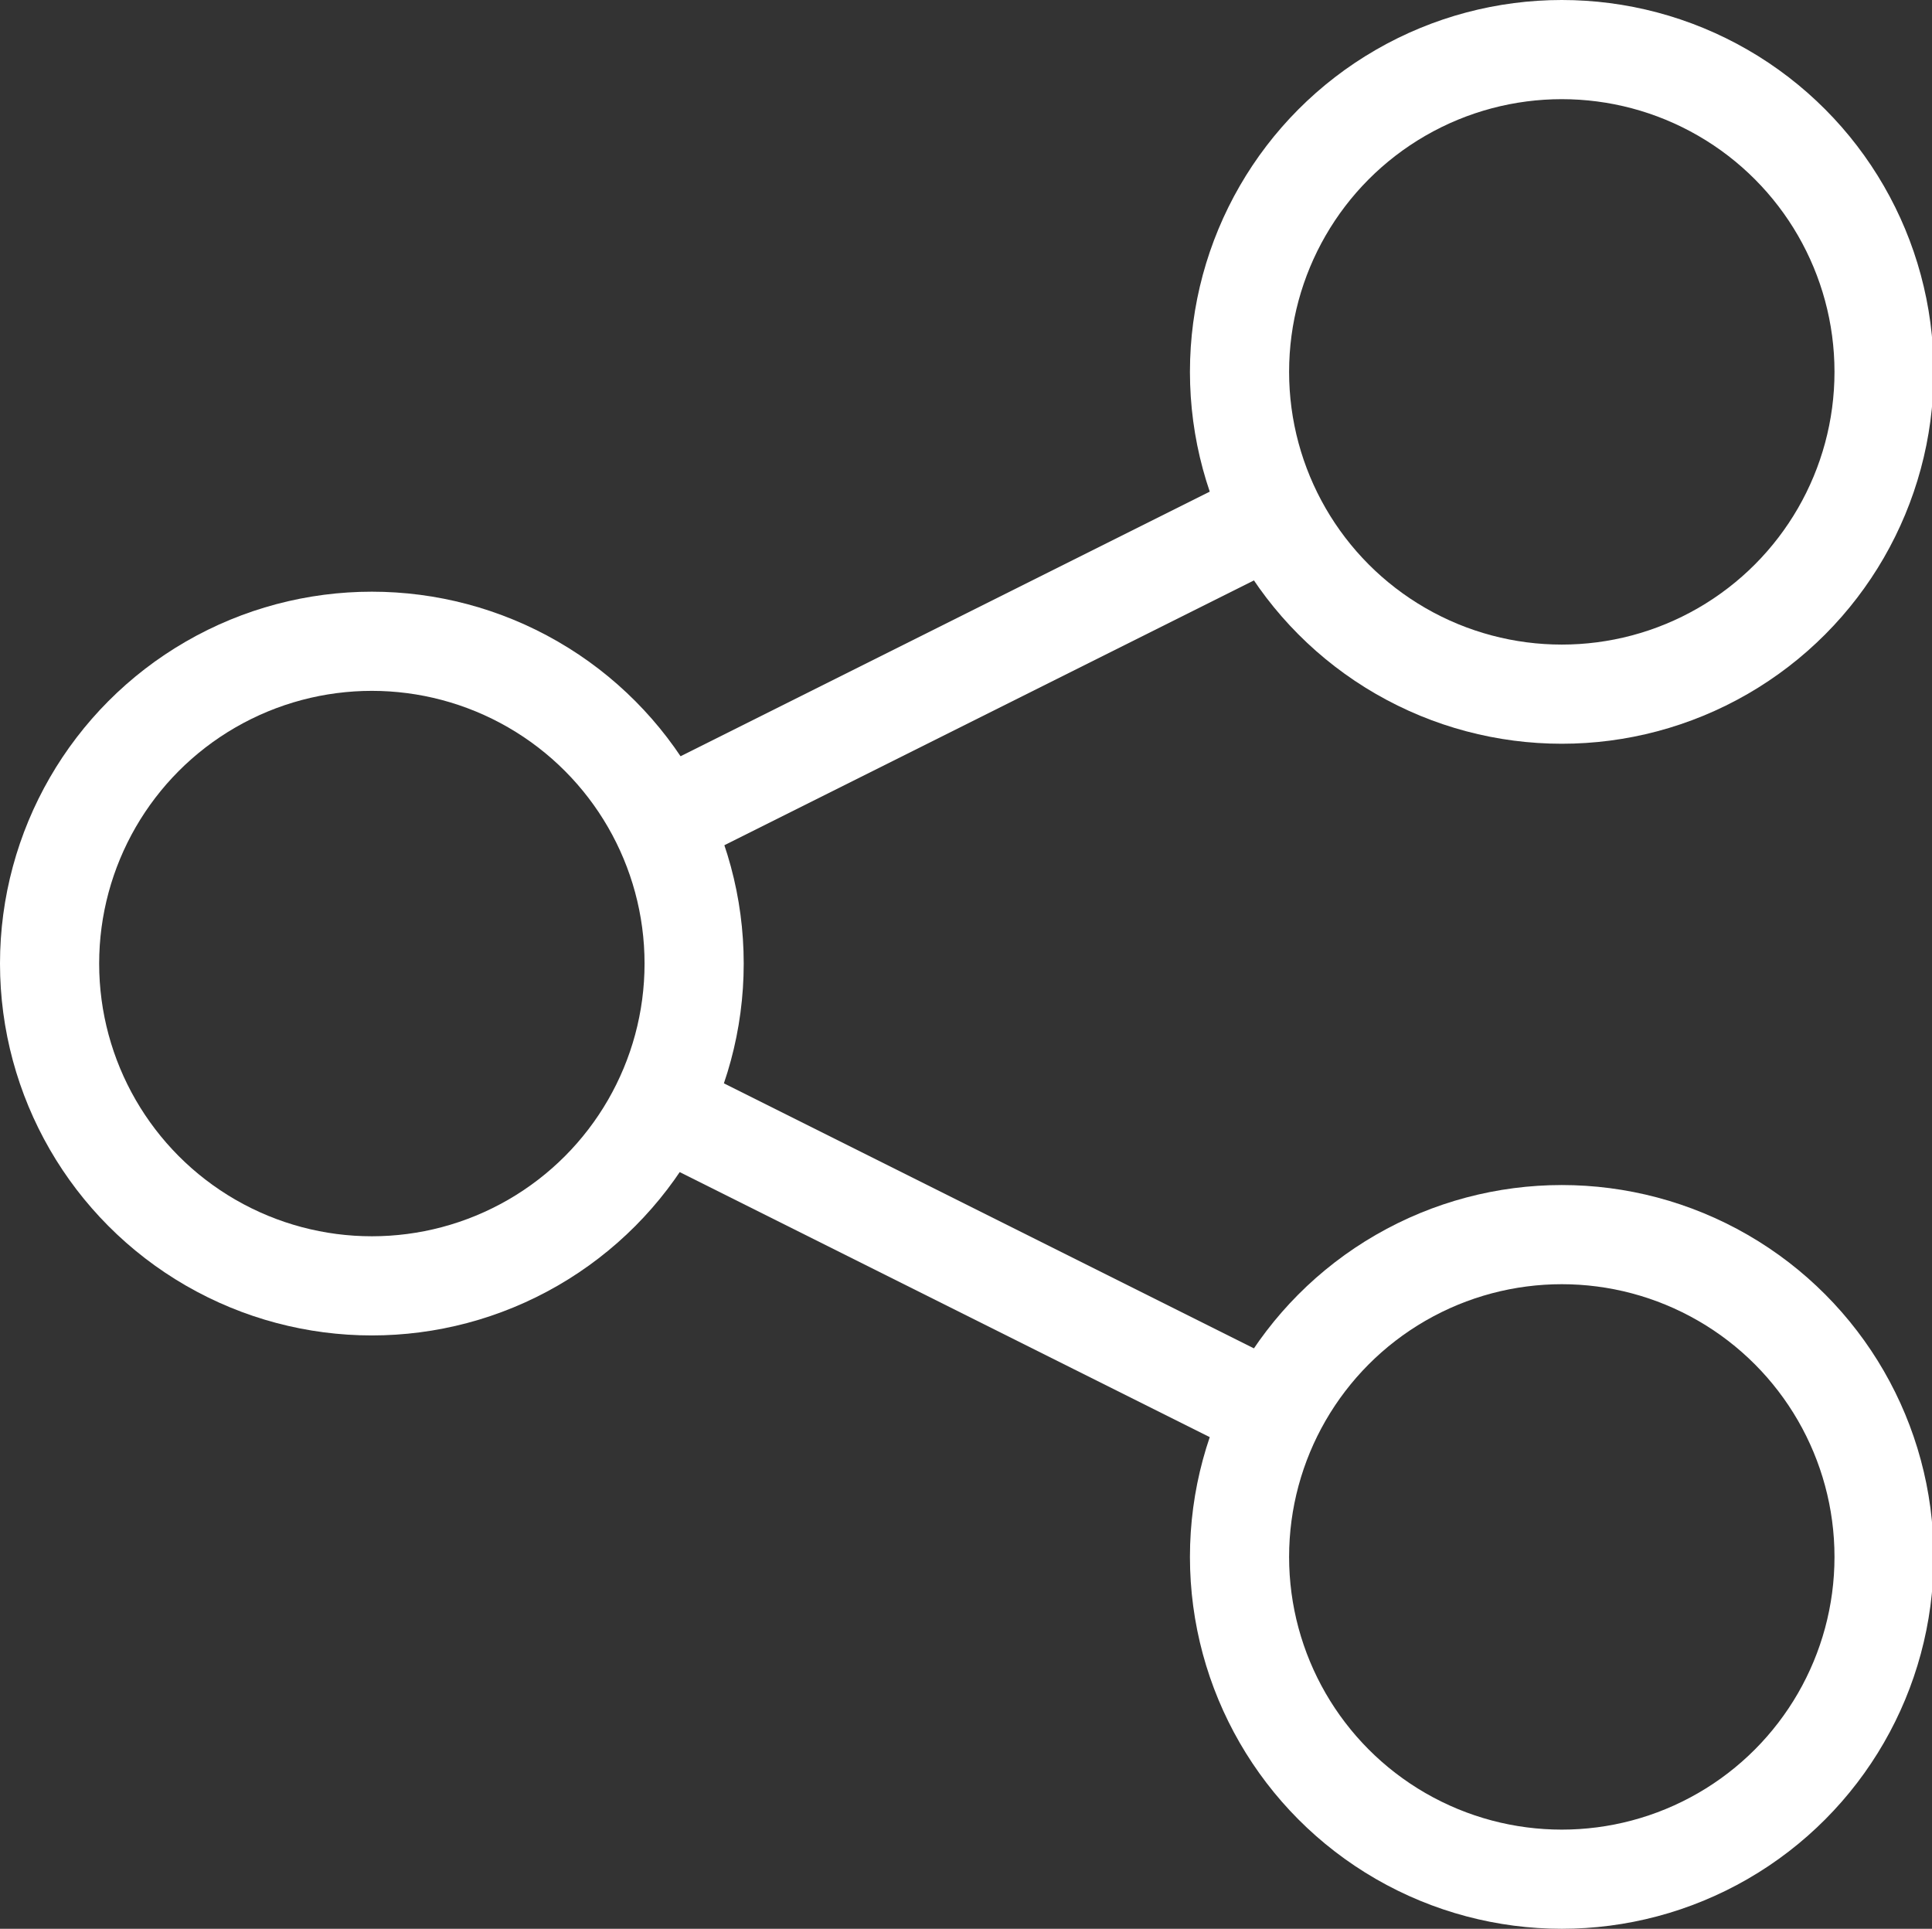<?xml version="1.0" encoding="UTF-8"?>
<svg xmlns="http://www.w3.org/2000/svg" version="1.1" viewBox="0 0 116.9 116.7">
  <rect x="0" y="0" width="116.9" height="116.7" fill="#333333" stroke="none"/>
  <defs>
    <style>
      .cls-1 {
        fill: none;
        stroke: #fff;
        stroke-miterlimit: 10;
        stroke-width: 6px;
      }
    </style>
  </defs>
  <!-- Generator: Adobe Illustrator 28.7.1, SVG Export Plug-In . SVG Version: 1.2.0 Build 142)  -->
  <g>
    <g id="_레이어_1">
      <g>
        <circle class="cls-1" cx="94.5" cy="22.5" r="19.5"/>
        <circle class="cls-1" cx="22.5" cy="58.3" r="19.5"/>
        <circle class="cls-1" cx="94.5" cy="94.2" r="19.5"/>
        <line class="cls-1" x1="40" y1="67" x2="77" y2="85.5"/>
        <line class="cls-1" x1="77" y1="31.2" x2="40" y2="49.7"/>
      </g>
    </g>
  </g>
</svg>